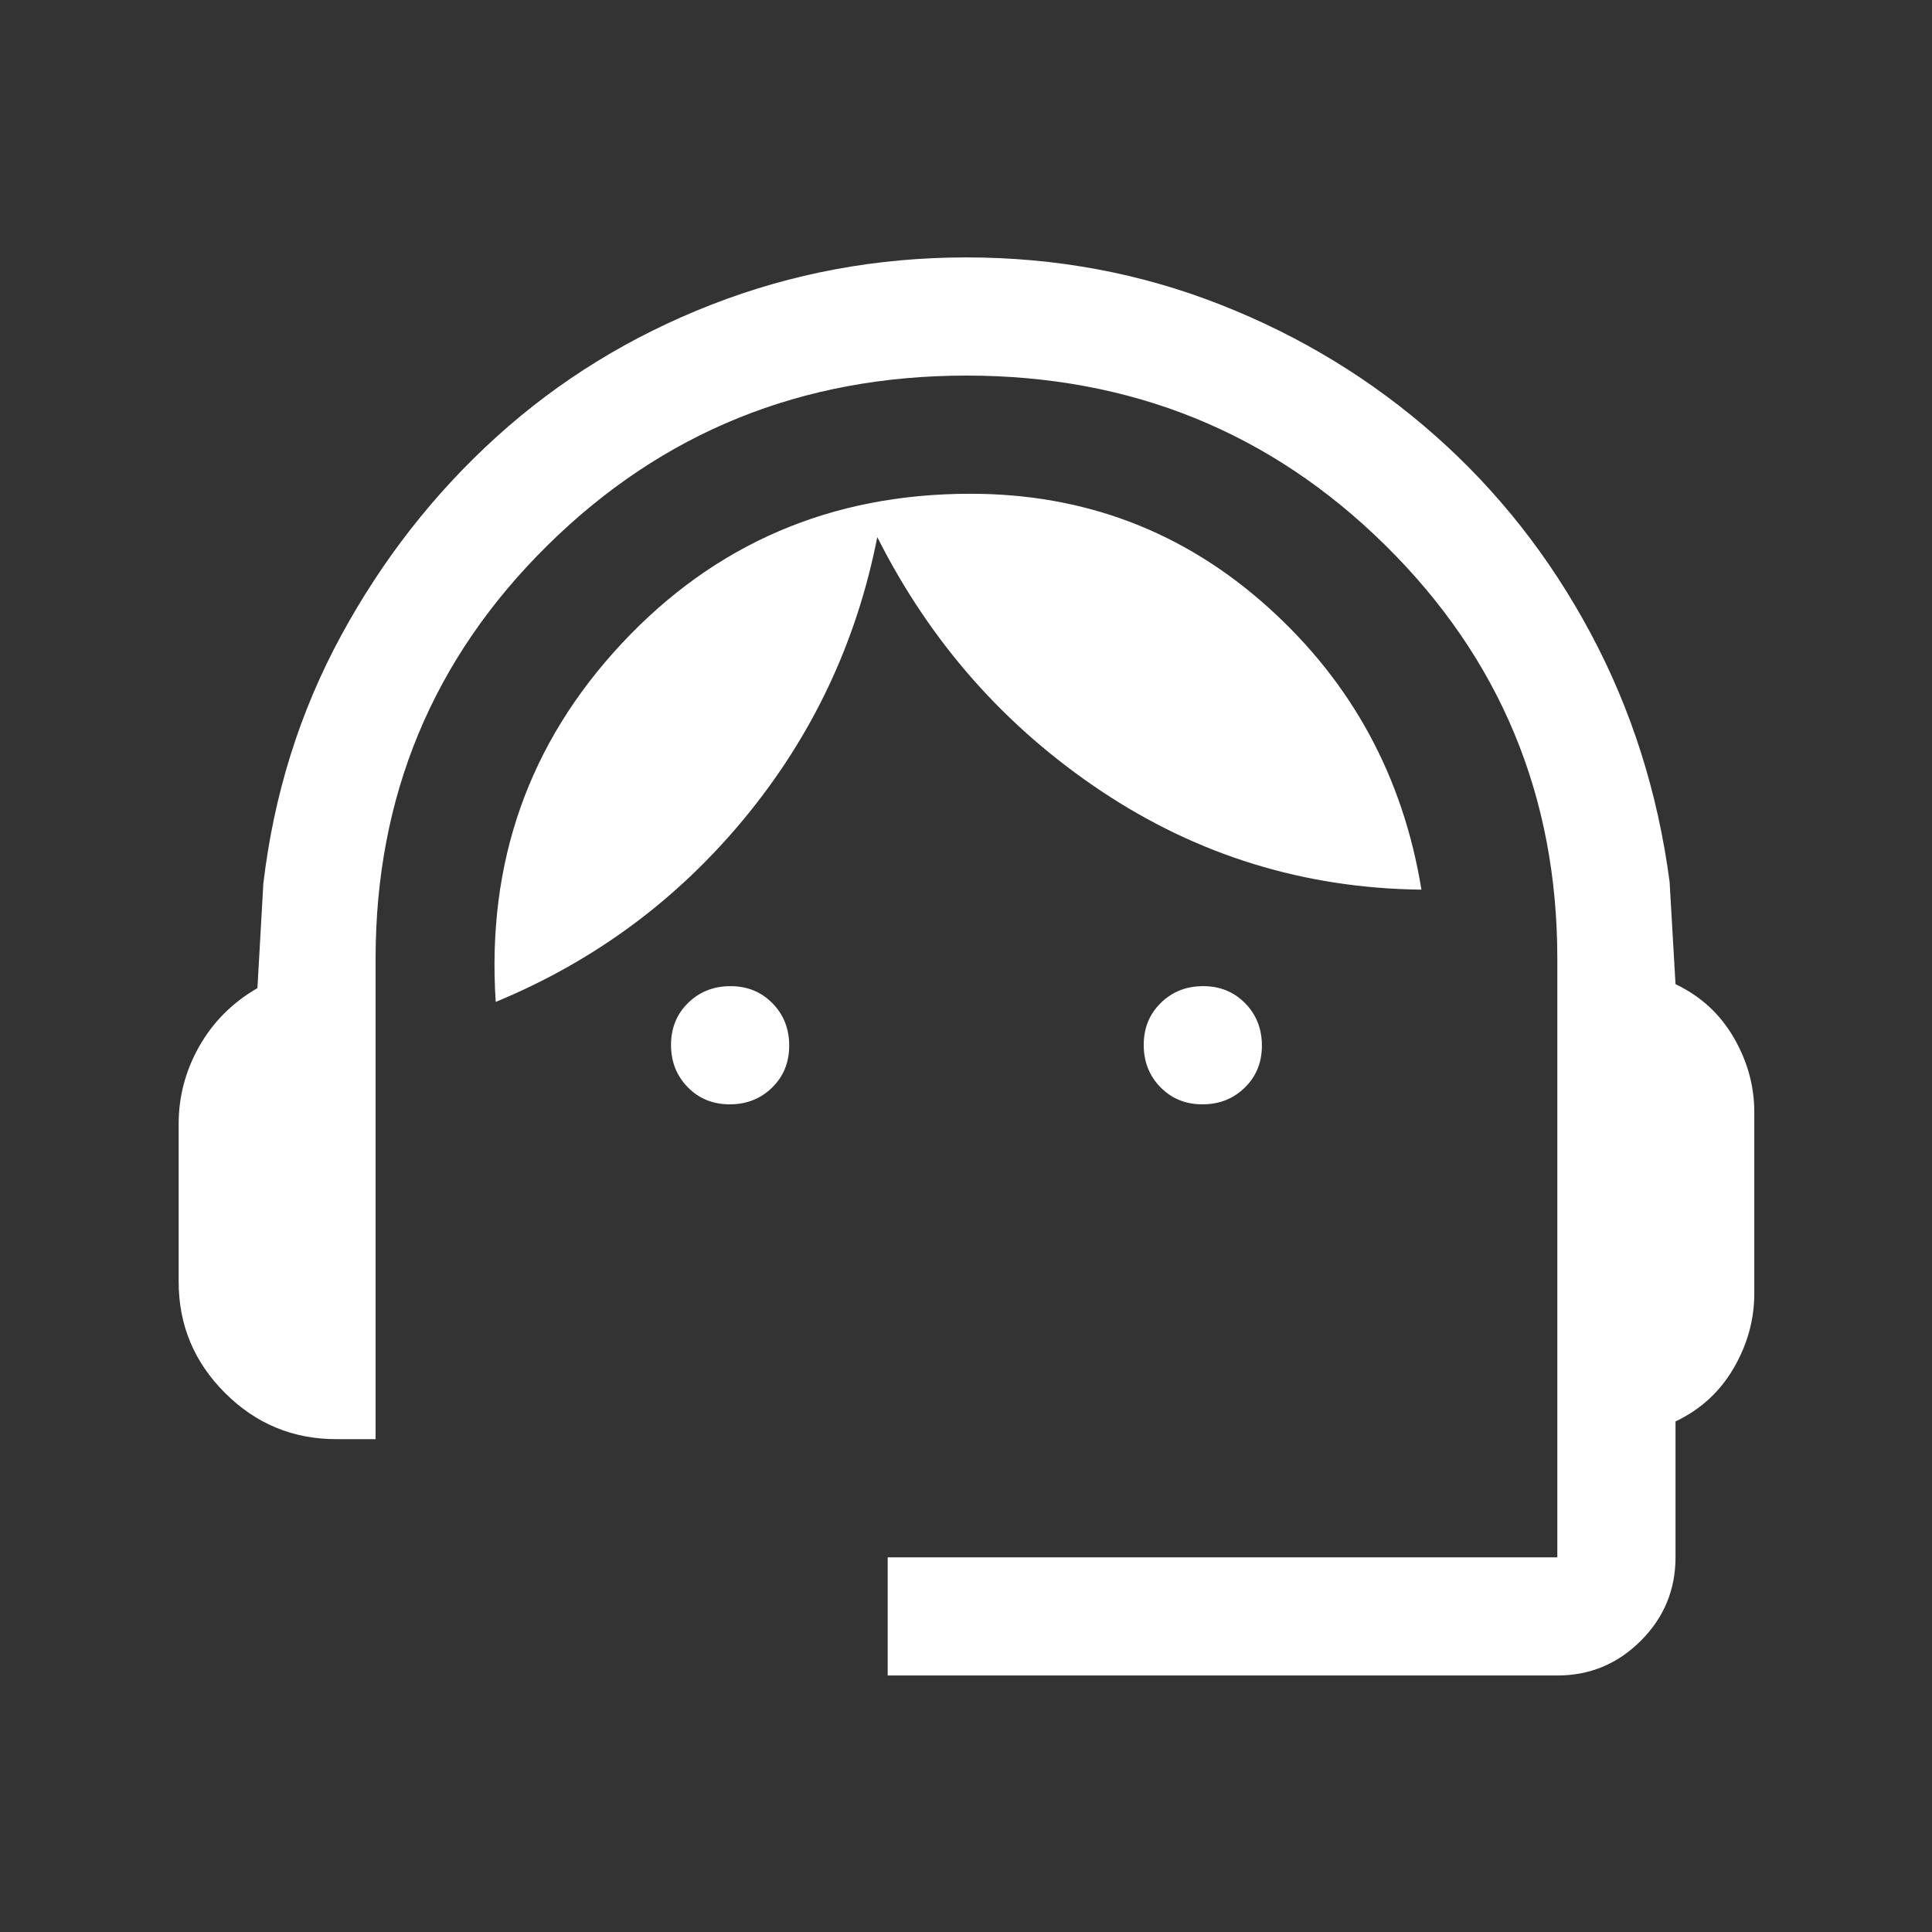 <svg xmlns="http://www.w3.org/2000/svg" width="90" height="90" viewBox="0 0 90 90" fill="none"><rect x="0" y="0" width="90" height="90" fill="#333333" stroke="none"/><mask id="mask0_171_634" style="mask-type:alpha" maskUnits="userSpaceOnUse" x="0" y="0" width="90" height="90"><rect x="0.981" y="0.981" width="88.08" height="88.08" fill="#D9D9D9"></rect></mask><g mask="url(#mask0_171_634)"><path d="M41.352 78.051V72.546H72.546V44.654C72.546 37.089 69.876 30.671 64.535 25.402C59.194 20.131 52.689 17.496 45.022 17.496C37.354 17.496 30.849 20.131 25.508 25.402C20.167 30.671 17.497 37.089 17.497 44.654V67.041H15.662C13.643 67.041 11.915 66.323 10.478 64.885C9.04 63.448 8.322 61.72 8.322 59.701V52.361C8.322 51.077 8.643 49.869 9.285 48.737C9.927 47.606 10.829 46.703 11.992 46.031L12.267 41.168C12.756 37.009 13.964 33.155 15.891 29.607C17.818 26.06 20.234 22.971 23.139 20.341C26.045 17.71 29.378 15.661 33.14 14.193C36.902 12.725 40.862 11.991 45.022 11.991C49.181 11.991 53.126 12.725 56.857 14.193C60.589 15.661 63.922 17.695 66.858 20.295C69.794 22.894 72.21 25.968 74.106 29.516C76.002 33.063 77.226 36.917 77.776 41.076L78.052 45.847C79.214 46.398 80.116 47.223 80.758 48.324C81.4 49.425 81.722 50.588 81.722 51.811V60.252C81.722 61.475 81.4 62.637 80.758 63.738C80.116 64.839 79.214 65.665 78.052 66.216V72.546C78.052 74.06 77.513 75.356 76.435 76.434C75.356 77.512 74.06 78.051 72.546 78.051H41.352ZM33.995 51.444C33.211 51.444 32.559 51.178 32.039 50.648C31.519 50.117 31.259 49.46 31.259 48.675C31.259 47.891 31.524 47.239 32.055 46.719C32.586 46.199 33.243 45.939 34.028 45.939C34.812 45.939 35.464 46.204 35.984 46.735C36.504 47.266 36.764 47.923 36.764 48.708C36.764 49.492 36.499 50.144 35.968 50.664C35.437 51.184 34.78 51.444 33.995 51.444ZM56.015 51.444C55.231 51.444 54.579 51.178 54.059 50.648C53.539 50.117 53.279 49.46 53.279 48.675C53.279 47.891 53.544 47.239 54.075 46.719C54.606 46.199 55.263 45.939 56.048 45.939C56.832 45.939 57.484 46.204 58.004 46.735C58.524 47.266 58.784 47.923 58.784 48.708C58.784 49.492 58.519 50.144 57.988 50.664C57.457 51.184 56.8 51.444 56.015 51.444ZM23.093 46.673C22.665 40.189 24.622 34.623 28.965 29.974C33.308 25.326 38.721 23.001 45.205 23.001C50.526 23.001 55.145 24.76 59.059 28.277C62.974 31.794 65.359 36.183 66.216 41.443C60.772 41.382 55.802 39.853 51.306 36.856C46.811 33.858 43.331 29.913 40.867 25.02C39.906 29.913 37.85 34.271 34.7 38.094C31.55 41.917 27.681 44.777 23.093 46.673Z" fill="white"></path></g></svg>